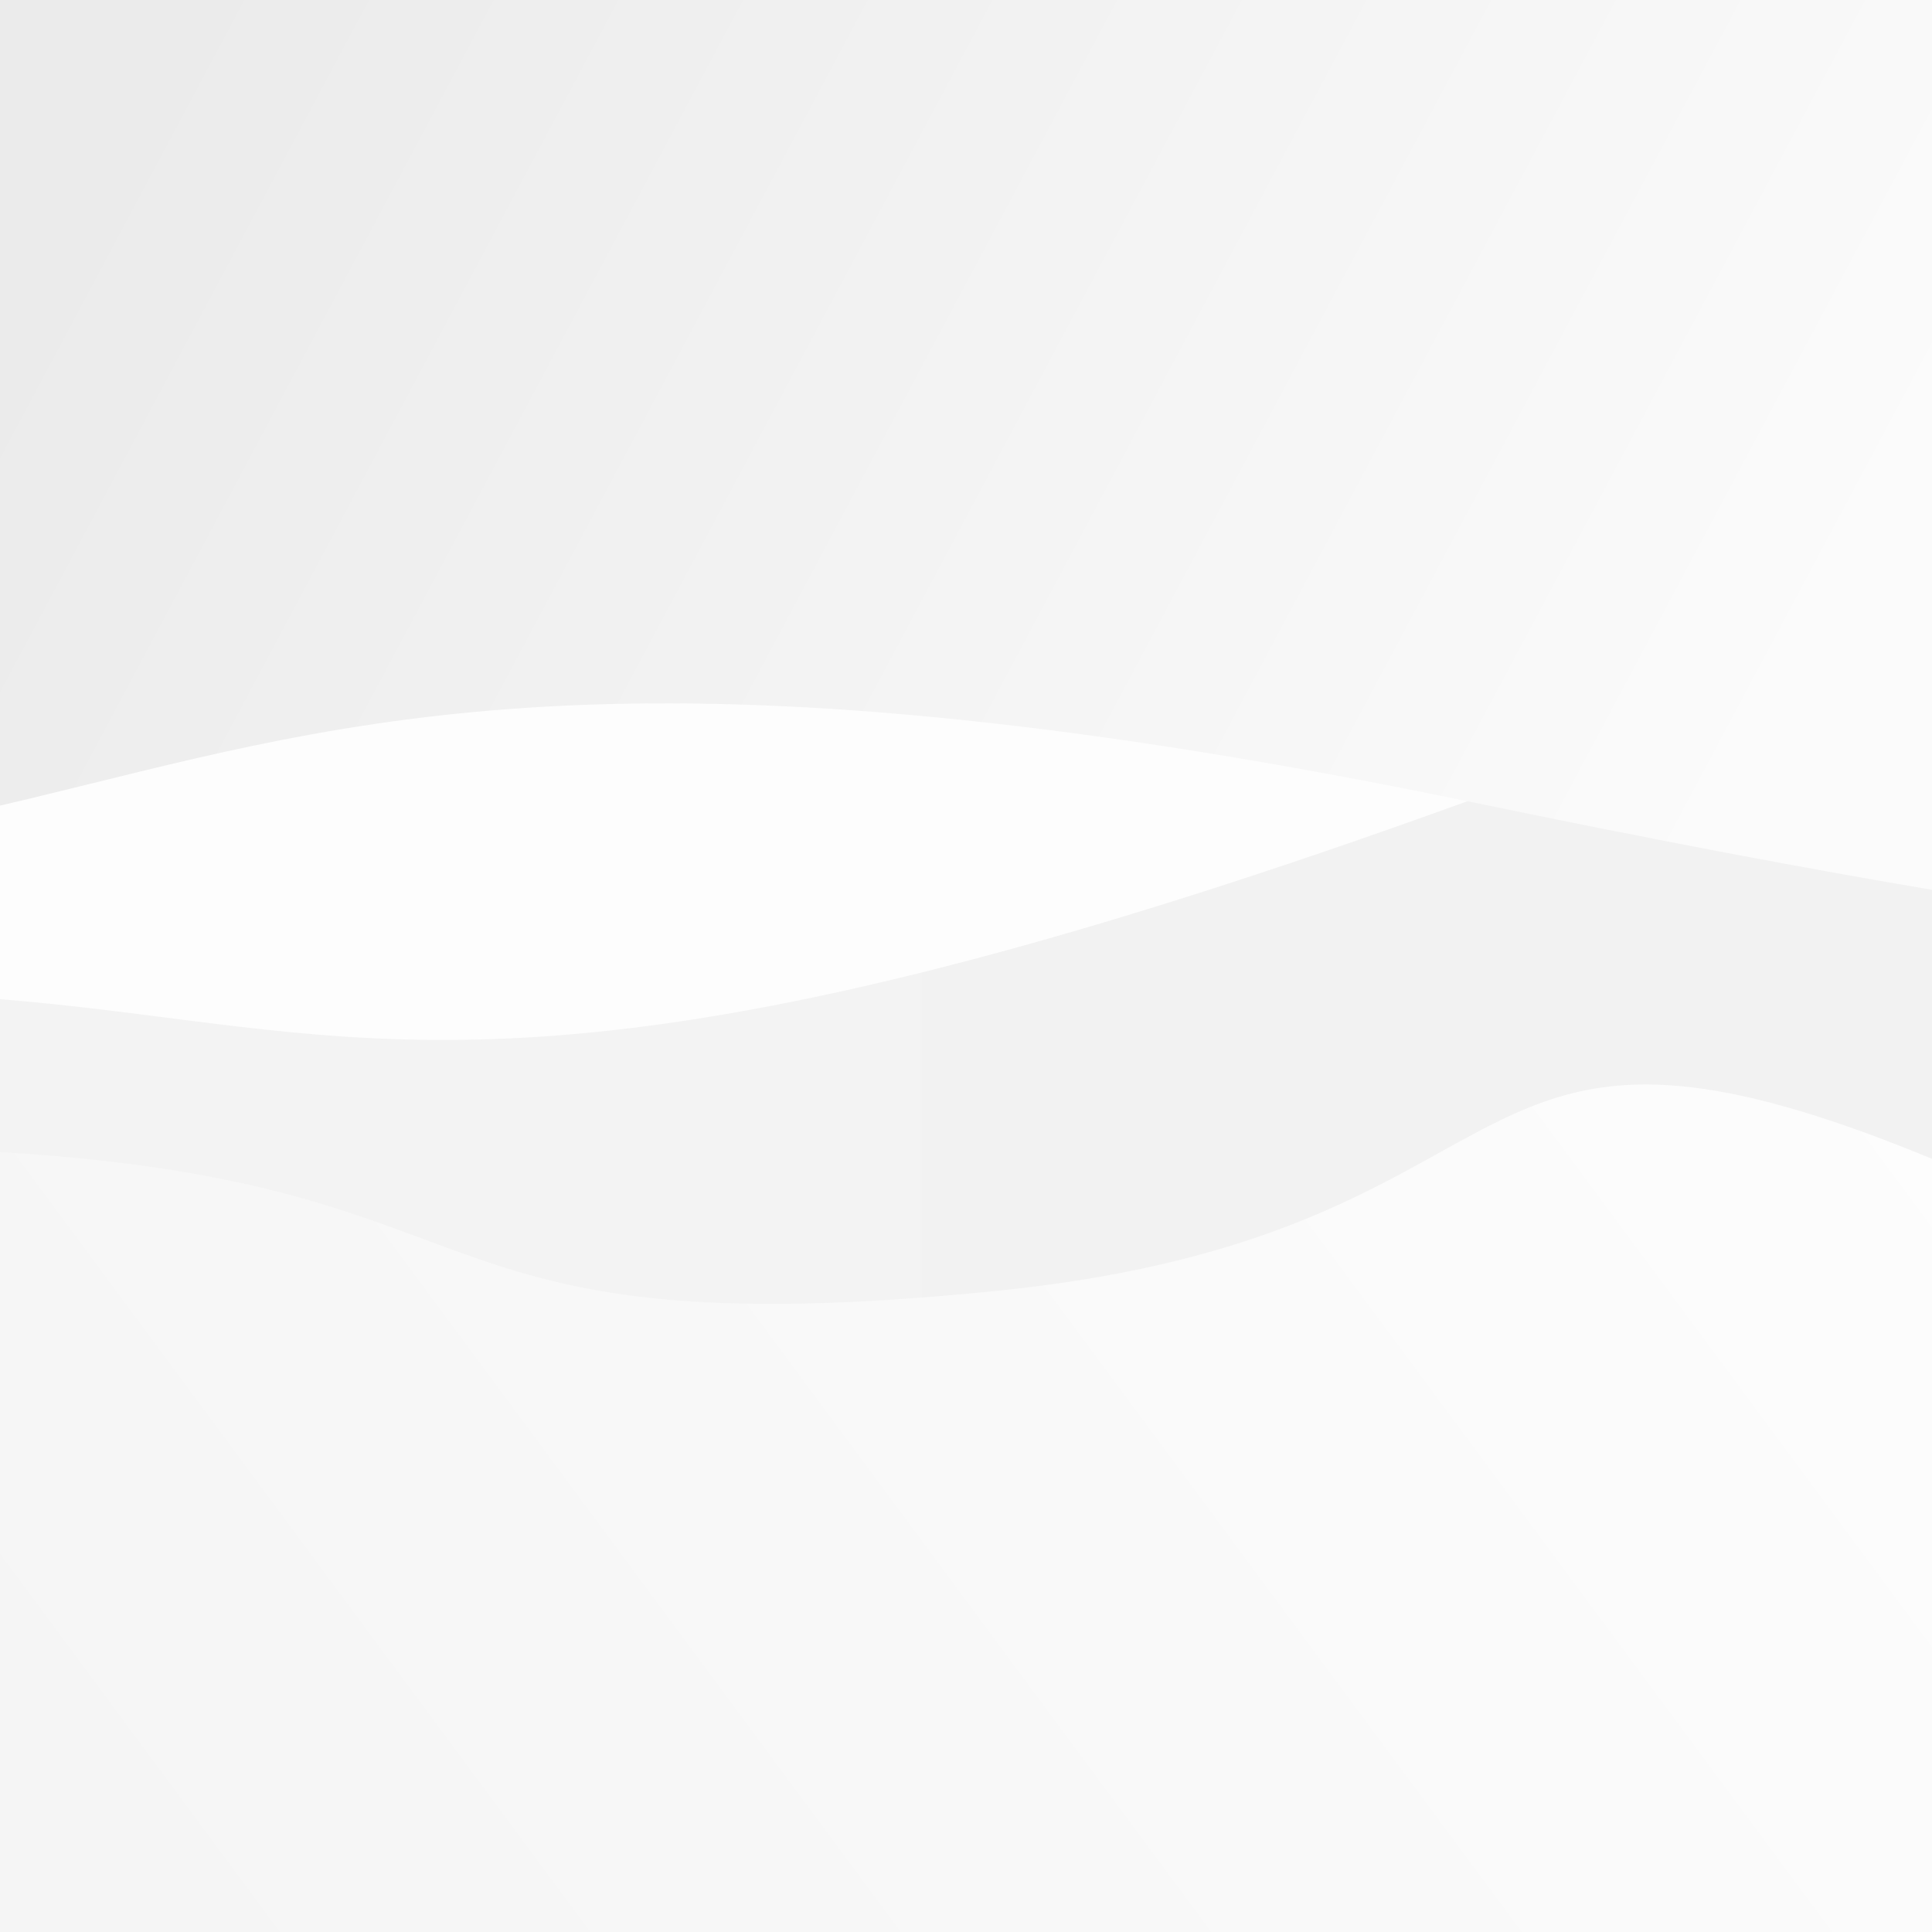 <svg xmlns="http://www.w3.org/2000/svg" xml:space="preserve" stroke-miterlimit="10" style="fill-rule:nonzero;clip-rule:evenodd;stroke-linecap:round;stroke-linejoin:round" viewBox="0 0 1920 1920"><rect x="0" y="0" width="1920" height="1920" fill="#333333" stroke="none"/><defs><linearGradient id="c" x1="-123" x2="2000.75" y1="1356.45" y2="1356.45" gradientTransform="translate(-1014.17 -896.44)scale(2.056)" gradientUnits="userSpaceOnUse"><stop offset="0" stop-color="#f4f4f4"/><stop offset="1" stop-color="#f1f1f1"/></linearGradient><linearGradient id="e" x1="524.298" x2="1480.83" y1="47.459" y2="557.356" gradientTransform="translate(-1014.2 -896.45)scale(2.056)" gradientUnits="userSpaceOnUse"><stop offset=".001" stop-color="#ebebeb"/><stop offset=".215" stop-color="#ebebeb"/><stop offset="1" stop-color="#fbfbfb"/></linearGradient><linearGradient id="g" x1="1463.22" x2="105.318" y1="976.681" y2="1981.18" gradientTransform="translate(-1014.17 -896.44)scale(2.056)" gradientUnits="userSpaceOnUse"><stop offset="0" stop-color="#fdfdfd"/><stop offset="1" stop-color="#efefef"/></linearGradient></defs><clipPath id="a"><path d="M0 0h1920v1920H0z"/></clipPath><g clip-path="url(#a)"><path fill="#fdfdfd" d="M-1014.17-896.44h3948.34v3948.35h-3948.34z"/><clipPath id="b" clip-rule="nonzero"><path d="M-1014.17-896.44h3948.34v3948.35h-3948.34z"/></clipPath><g clip-path="url(#b)"><path fill="url(#c)" d="M3100.23 384.202c-351.46 15.429-837.83 110.704-1534.55 372.407-1681.298 631.521-1054.111-93.6-2832.79 444.961v2200.26h4367.34z"/></g><clipPath id="d" clip-rule="nonzero"><path d="M-1014.17-896.44h3948.34v3948.35h-3948.34z"/></clipPath><g clip-path="url(#d)"><path fill="url(#e)" d="M-1267.14-1156.46V736.549C285.33 1101.39-126.466 467.911 1465.22 797.662c1440.6 298.458 1220.52 73.392 1634.99-23.456V-1156.46z"/></g><clipPath id="f" clip-rule="nonzero"><path d="M-1014.17-896.44h3948.34v3948.35h-3948.34z"/></clipPath><g clip-path="url(#f)"><path fill="url(#g)" d="M1626.22 1077.86c-184.71 5.11-229.66 164.16-637.109 205.13-651.924 65.55-439.85-141.85-1159.697-142.86-552.553-.77-670.909 260.63-1096.524 215.67v2046.03h3484.04c280.29-47.9 575.19-101.61 883.3-161.12V1487.29c-239.31 13.02-522.68-6.54-882.15-193.63-319.92-166.52-481.04-218.87-591.86-215.8"/></g></g></svg>